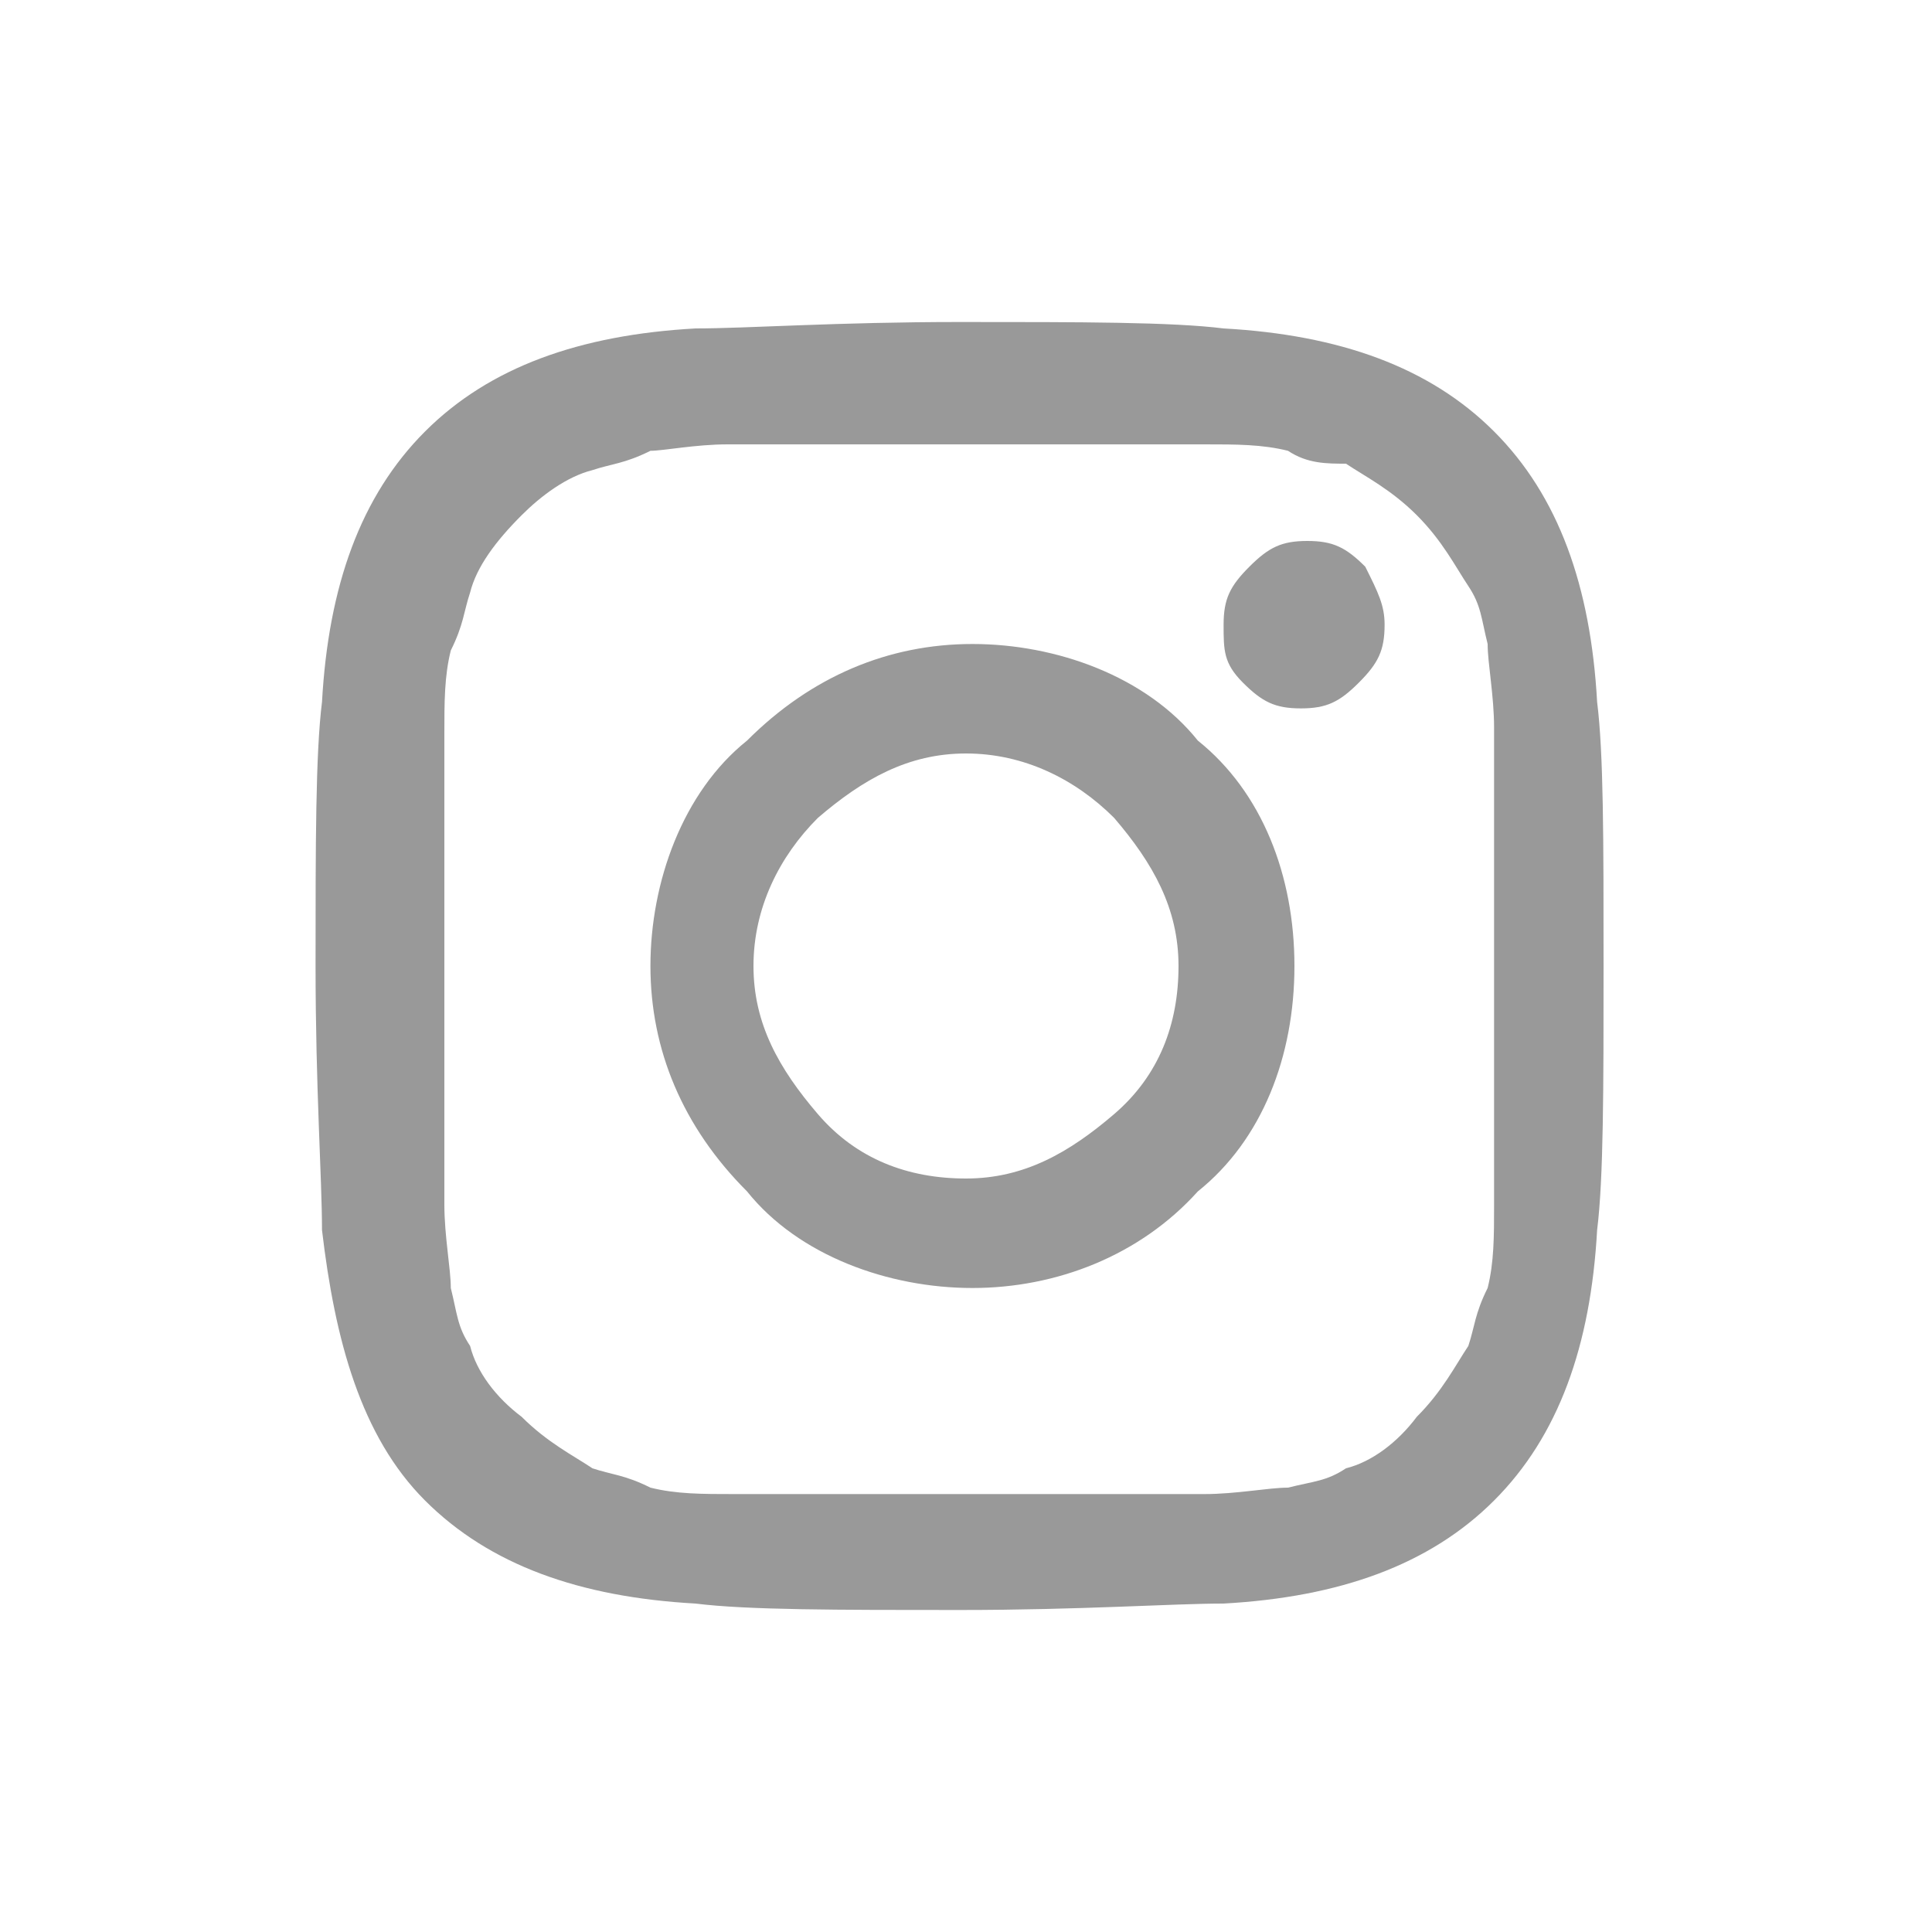 <?xml version="1.0" encoding="utf-8"?>
<!-- Generator: Adobe Illustrator 22.1.0, SVG Export Plug-In . SVG Version: 6.00 Build 0)  -->
<svg version="1.1" id="图层_1" xmlns="http://www.w3.org/2000/svg" xmlns:xlink="http://www.w3.org/1999/xlink" x="0px" y="0px"
	 viewBox="0 0 30 30" style="enable-background:new 0 0 30 30;" xml:space="preserve">
<style type="text/css">
	.st0{fill:none;}
	.st1{fill:#999999;}
</style>
<g>
	<rect class="st0" width="30" height="30"/>
</g>
<path class="st1" d="M18.3,15c0-0.9-0.4-1.6-1-2.3c-0.6-0.6-1.4-1-2.3-1s-1.6,0.4-2.3,1c-0.6,0.6-1,1.4-1,2.3s0.4,1.6,1,2.3
	s1.4,1,2.3,1s1.6-0.4,2.3-1S18.3,15.9,18.3,15z M20.1,15c0,1.4-0.5,2.7-1.5,3.5c-0.9,1-2.2,1.5-3.5,1.5s-2.7-0.5-3.5-1.5
	c-1-1-1.5-2.2-1.5-3.5s0.5-2.7,1.5-3.5c1-1,2.2-1.5,3.5-1.5s2.7,0.5,3.5,1.5C19.6,12.3,20.1,13.6,20.1,15z M21.5,9.7
	c0,0.4-0.1,0.6-0.4,0.9c-0.3,0.3-0.5,0.4-0.9,0.4c-0.4,0-0.6-0.1-0.9-0.4S19,10.1,19,9.7c0-0.4,0.1-0.6,0.4-0.9
	c0.3-0.3,0.5-0.4,0.9-0.4s0.6,0.1,0.9,0.4C21.4,9.2,21.5,9.4,21.5,9.7z M15,6.9c0,0-0.4,0-1,0h-1.4c-0.3,0-0.8,0-1.3,0
	S10.3,7,10.1,7C9.7,7.2,9.5,7.2,9.2,7.3C8.8,7.4,8.4,7.7,8.1,8C7.7,8.4,7.4,8.8,7.3,9.2c-0.1,0.3-0.1,0.5-0.3,0.9
	c-0.1,0.4-0.1,0.8-0.1,1.3s0,0.9,0,1.3V14c0,0.6,0,0.9,0,1c0,0,0,0.4,0,1v1.4c0,0.3,0,0.8,0,1.3s0.1,1,0.1,1.3
	c0.1,0.4,0.1,0.6,0.3,0.9c0.1,0.4,0.4,0.8,0.8,1.1c0.4,0.4,0.8,0.6,1.1,0.8c0.3,0.1,0.5,0.1,0.9,0.3c0.4,0.1,0.8,0.1,1.3,0.1
	s0.9,0,1.3,0H14c0.6,0,0.9,0,1,0c0,0,0.4,0,1,0h1.4c0.3,0,0.8,0,1.3,0s1-0.1,1.3-0.1c0.4-0.1,0.6-0.1,0.9-0.3
	c0.4-0.1,0.8-0.4,1.1-0.8c0.4-0.4,0.6-0.8,0.8-1.1c0.1-0.3,0.1-0.5,0.3-0.9c0.1-0.4,0.1-0.8,0.1-1.3s0-0.9,0-1.3V16c0-0.6,0-0.9,0-1
	c0,0,0-0.4,0-1v-1.4c0-0.3,0-0.8,0-1.3s-0.1-1-0.1-1.3c-0.1-0.4-0.1-0.6-0.3-0.9C22.6,8.8,22.4,8.4,22,8c-0.4-0.4-0.8-0.6-1.1-0.8
	C20.6,7.2,20.3,7.2,20,7c-0.4-0.1-0.8-0.1-1.3-0.1s-0.9,0-1.3,0H16C15.4,6.9,15.2,6.9,15,6.9L15,6.9z M24.9,15c0,1.9,0,3.3-0.1,4.1
	c-0.1,1.8-0.6,3.2-1.6,4.2s-2.4,1.5-4.2,1.6c-0.8,0-2.2,0.1-4.1,0.1s-3.3,0-4.1-0.1c-1.8-0.1-3.2-0.6-4.2-1.6S5.2,20.8,5,19.1
	c0-0.8-0.1-2.2-0.1-4.1s0-3.3,0.1-4.1c0.1-1.8,0.6-3.2,1.6-4.2s2.4-1.5,4.2-1.6C11.6,5.1,13,5,14.9,5s3.3,0,4.1,0.1
	c1.8,0.1,3.2,0.6,4.2,1.6s1.5,2.4,1.6,4.2C24.9,11.7,24.9,13,24.9,15z"/>
</svg>
